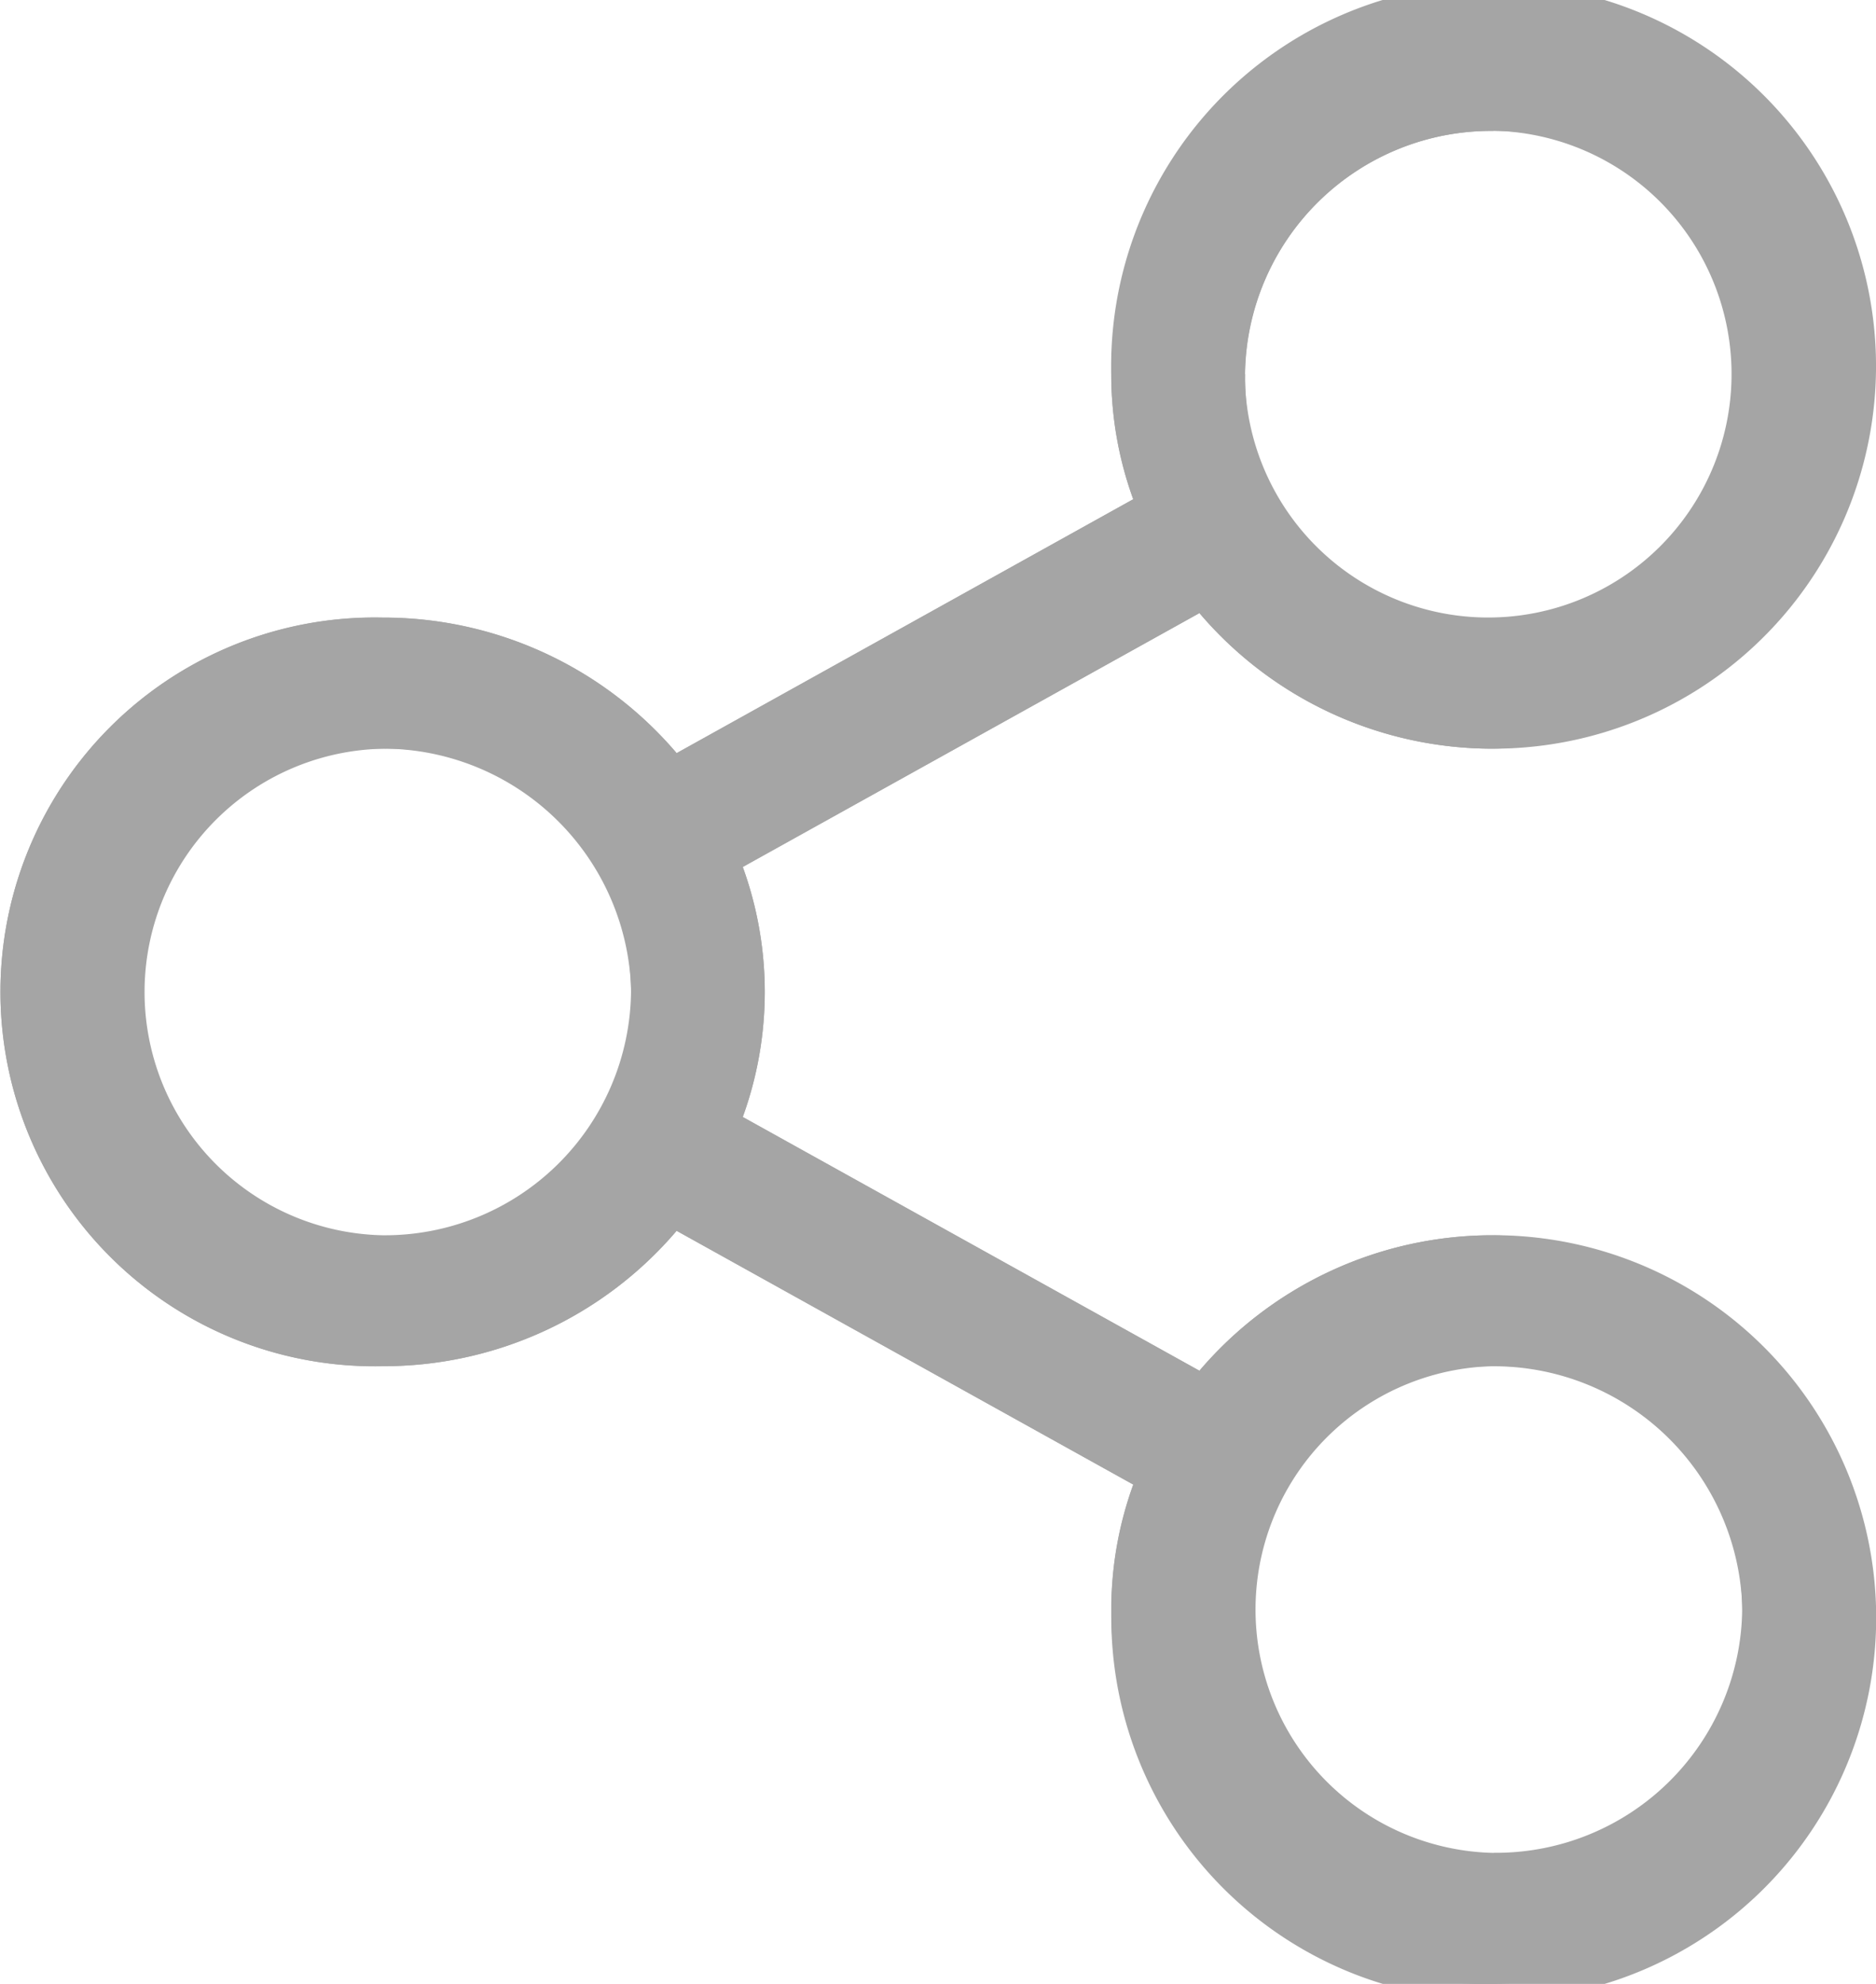 <svg xmlns="http://www.w3.org/2000/svg" width="35" height="37" viewBox="0 0 35 37">
  <g id="Vector_Smart_Object" data-name="Vector Smart Object" transform="translate(-218 -437)">
    <g id="Vector_Smart_Object-2" data-name="Vector Smart Object" transform="translate(172.025 374.917)">
      <g id="Group_15" data-name="Group 15">
        <path id="Path_28" data-name="Path 28" d="M73.842,85.121a7.184,7.184,0,0,0-5.489,2.527l-8.52-4.733a6.826,6.826,0,0,0,0-4.663l8.52-4.735a7.183,7.183,0,0,0,5.489,2.529,6.983,6.983,0,1,0-7.134-6.983,6.81,6.81,0,0,0,.41,2.331L58.6,76.13A7.185,7.185,0,0,0,53.11,73.6a6.982,6.982,0,1,0,0,13.961A7.181,7.181,0,0,0,58.6,85.037l8.52,4.733a6.819,6.819,0,0,0-.41,2.332,7.135,7.135,0,1,0,7.134-6.982Zm0-20.6A4.54,4.54,0,1,1,69.2,69.063a4.593,4.593,0,0,1,4.638-4.538Zm-20.731,20.6a4.538,4.538,0,1,1,4.637-4.537,4.594,4.594,0,0,1-4.637,4.537ZM73.842,96.64A4.54,4.54,0,1,1,78.479,92.1a4.594,4.594,0,0,1-4.637,4.538Zm0,0" fill="#a5a5a5"/>
      </g>
    </g>
    <path id="Color_Overlay" data-name="Color Overlay" d="M238.732,467.02a6.828,6.828,0,0,1,.41-2.332l-8.52-4.733a7.182,7.182,0,0,1-5.487,2.526,6.982,6.982,0,1,1,0-13.961,7.185,7.185,0,0,1,5.488,2.526l8.519-4.735a6.819,6.819,0,0,1-.41-2.331,7.135,7.135,0,1,1,7.134,6.983,7.181,7.181,0,0,1-5.489-2.529l-8.52,4.735a6.828,6.828,0,0,1,0,4.663l8.52,4.732a7.184,7.184,0,0,1,5.489-2.526,6.983,6.983,0,1,1-7.134,6.981Zm2.5,0a4.638,4.638,0,1,0,4.638-4.539A4.593,4.593,0,0,0,241.229,467.02ZM220.5,455.5a4.639,4.639,0,1,0,4.639-4.538A4.594,4.594,0,0,0,220.5,455.5Zm20.732-11.521a4.638,4.638,0,1,0,4.638-4.538A4.594,4.594,0,0,0,241.229,443.981Z" fill="#a5a5a5"/>
  </g>
</svg>
